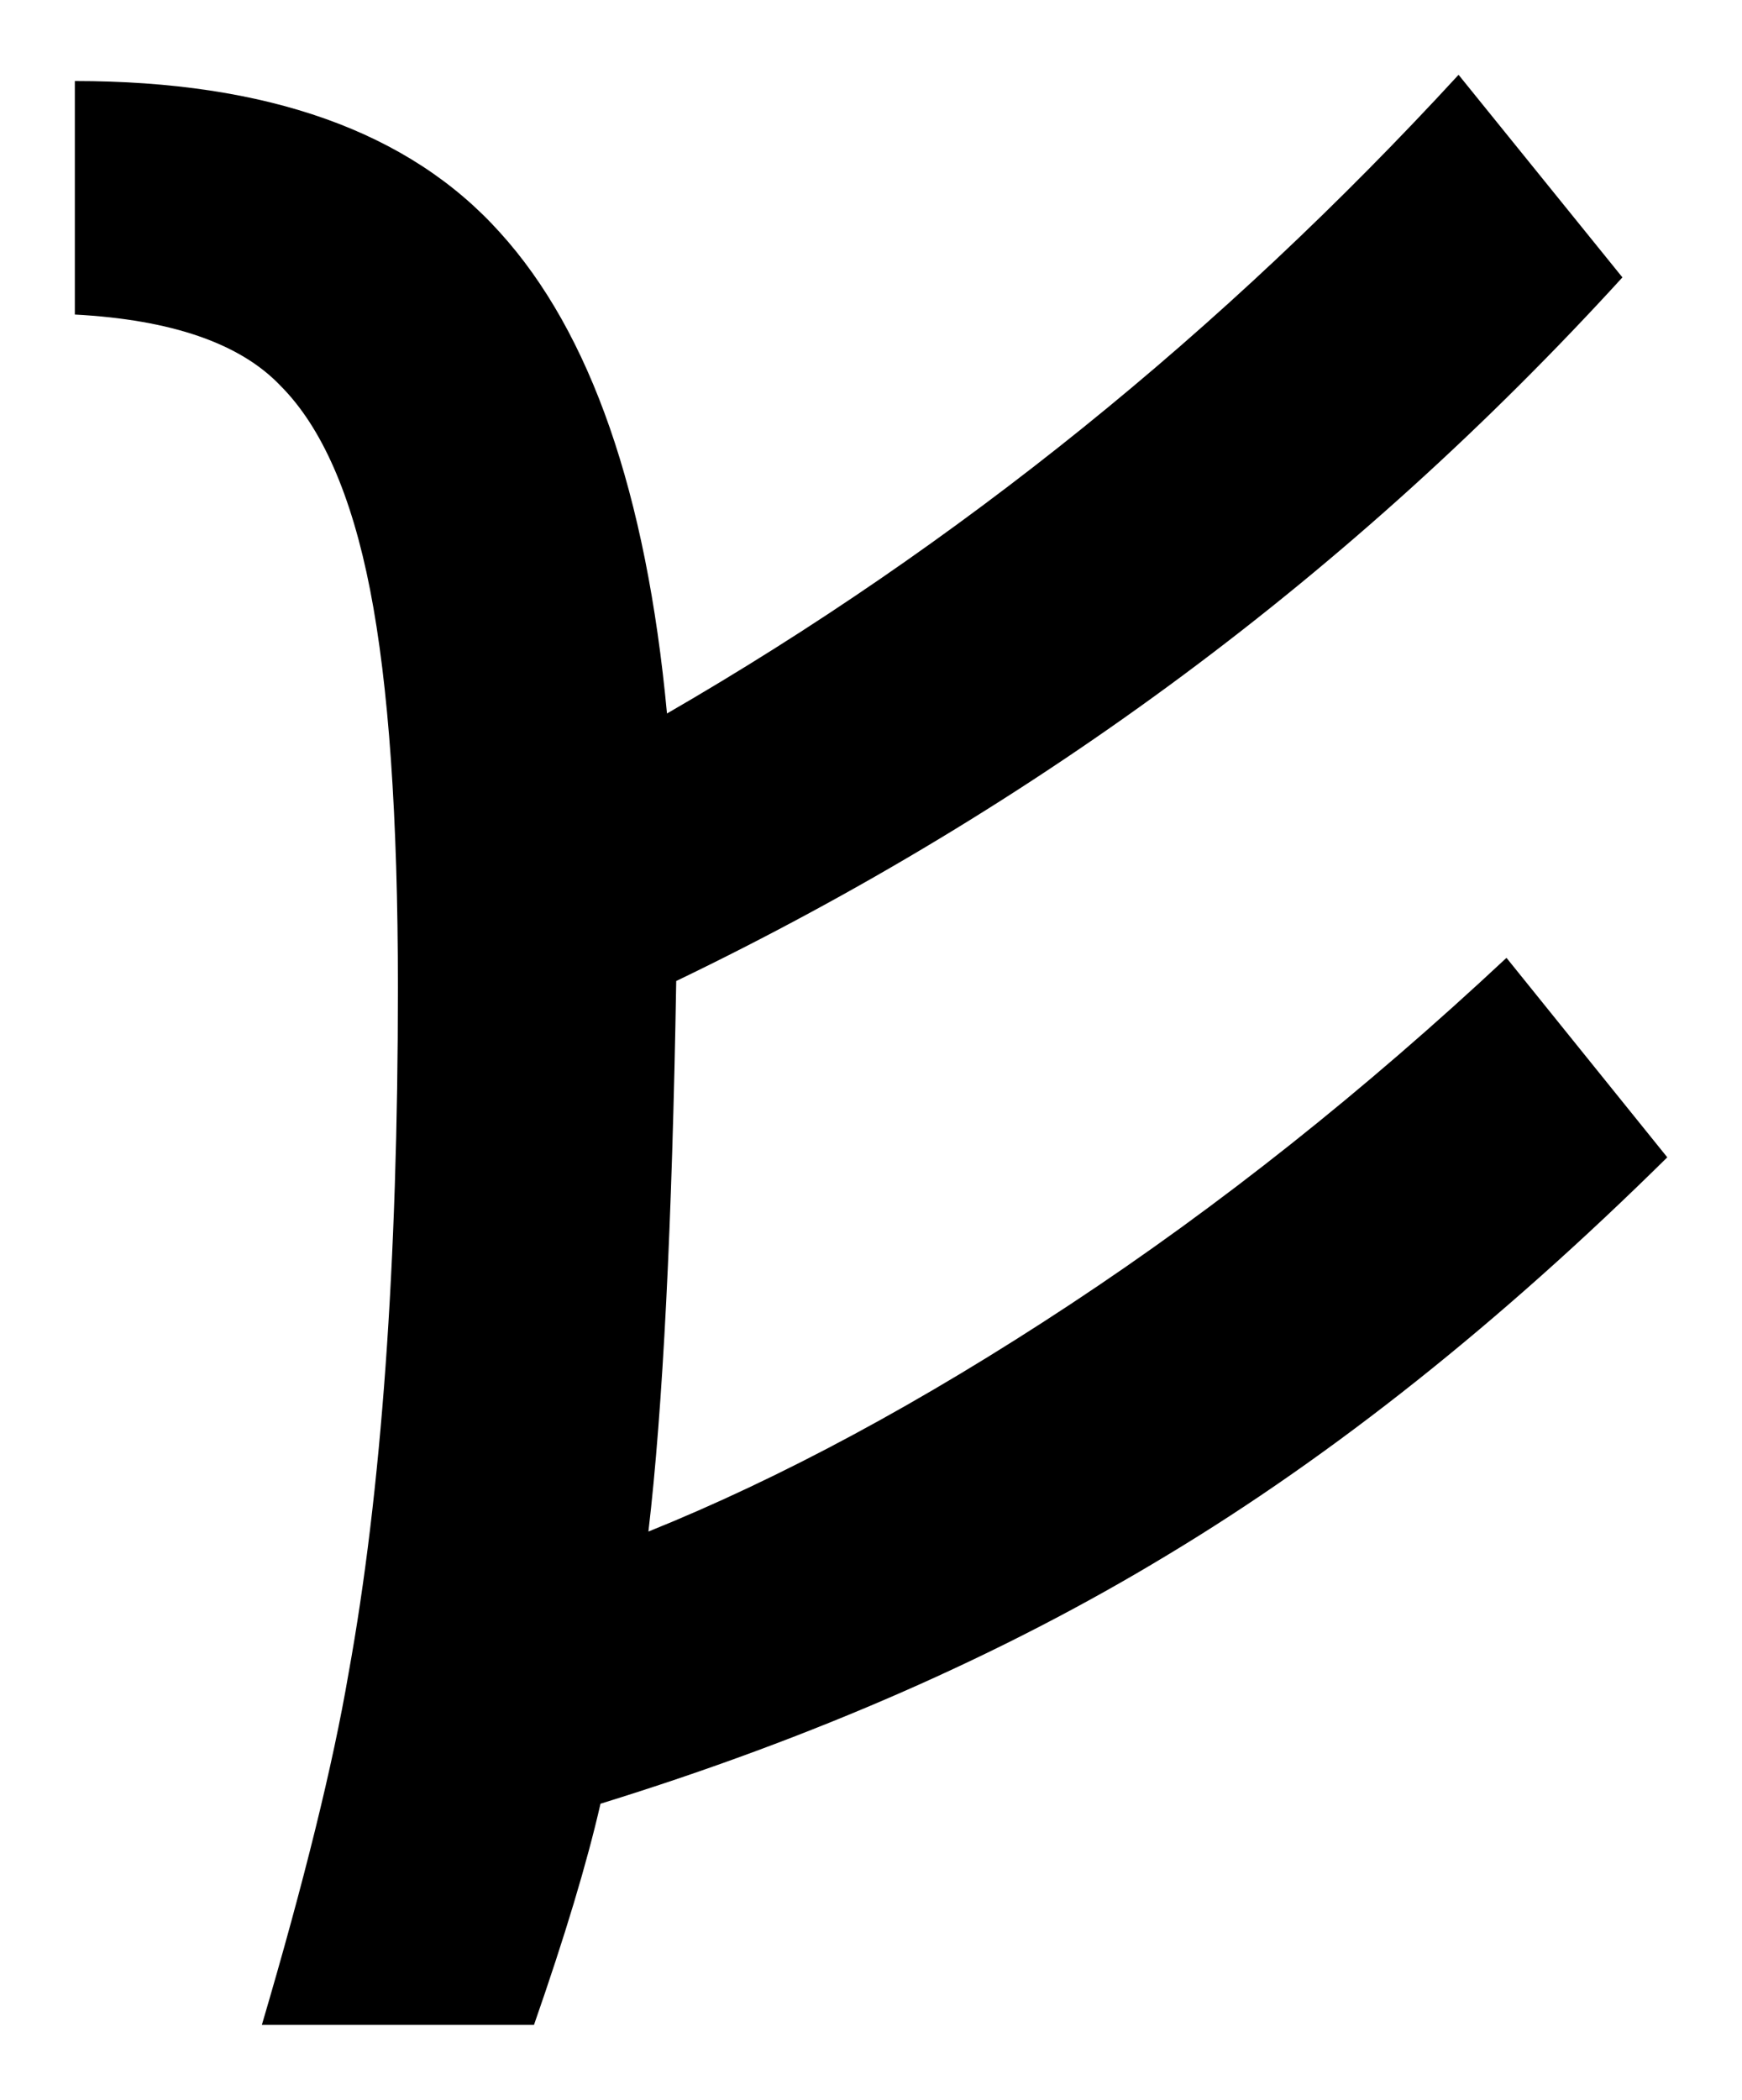 <?xml version="1.0" encoding="UTF-8" standalone="no"?>
<svg
   xmlns="http://www.w3.org/2000/svg"
   version="1.1"
   id="svg4158"
   viewBox="0 0 33.01 39.778"
   height="11.226mm"
   width="9.316mm">
  <g
     transform="translate(-36.927,-46.762)"
     id="layer1">
      <path
         id="path1"
         d="m 47.045,85.123 -5.156,0 q 1.201,-4.072 1.641,-6.65 0.469,-2.578 0.703,-5.83 0.234,-3.252 0.234,-7.178 0,-4.834 -0.527,-7.529 -0.527,-2.695 -1.699,-3.867 -1.143,-1.201 -3.896,-1.348 l 0,-4.424 q 5.479,0 8.057,2.871 2.578,2.842 3.164,9.111 8.262,-4.775 15,-12.1 l 3.105,3.838 q -7.646,8.379 -17.93,13.33 -0.117,6.943 -0.527,10.43 3.779,-1.523 7.998,-4.307 4.219,-2.783 8.262,-6.562 l 3.047,3.779 q -4.746,4.688 -9.463,7.529 -4.688,2.842 -10.752,4.717 -0.381,1.67 -1.26,4.189 z" />
  </g>
</svg>
